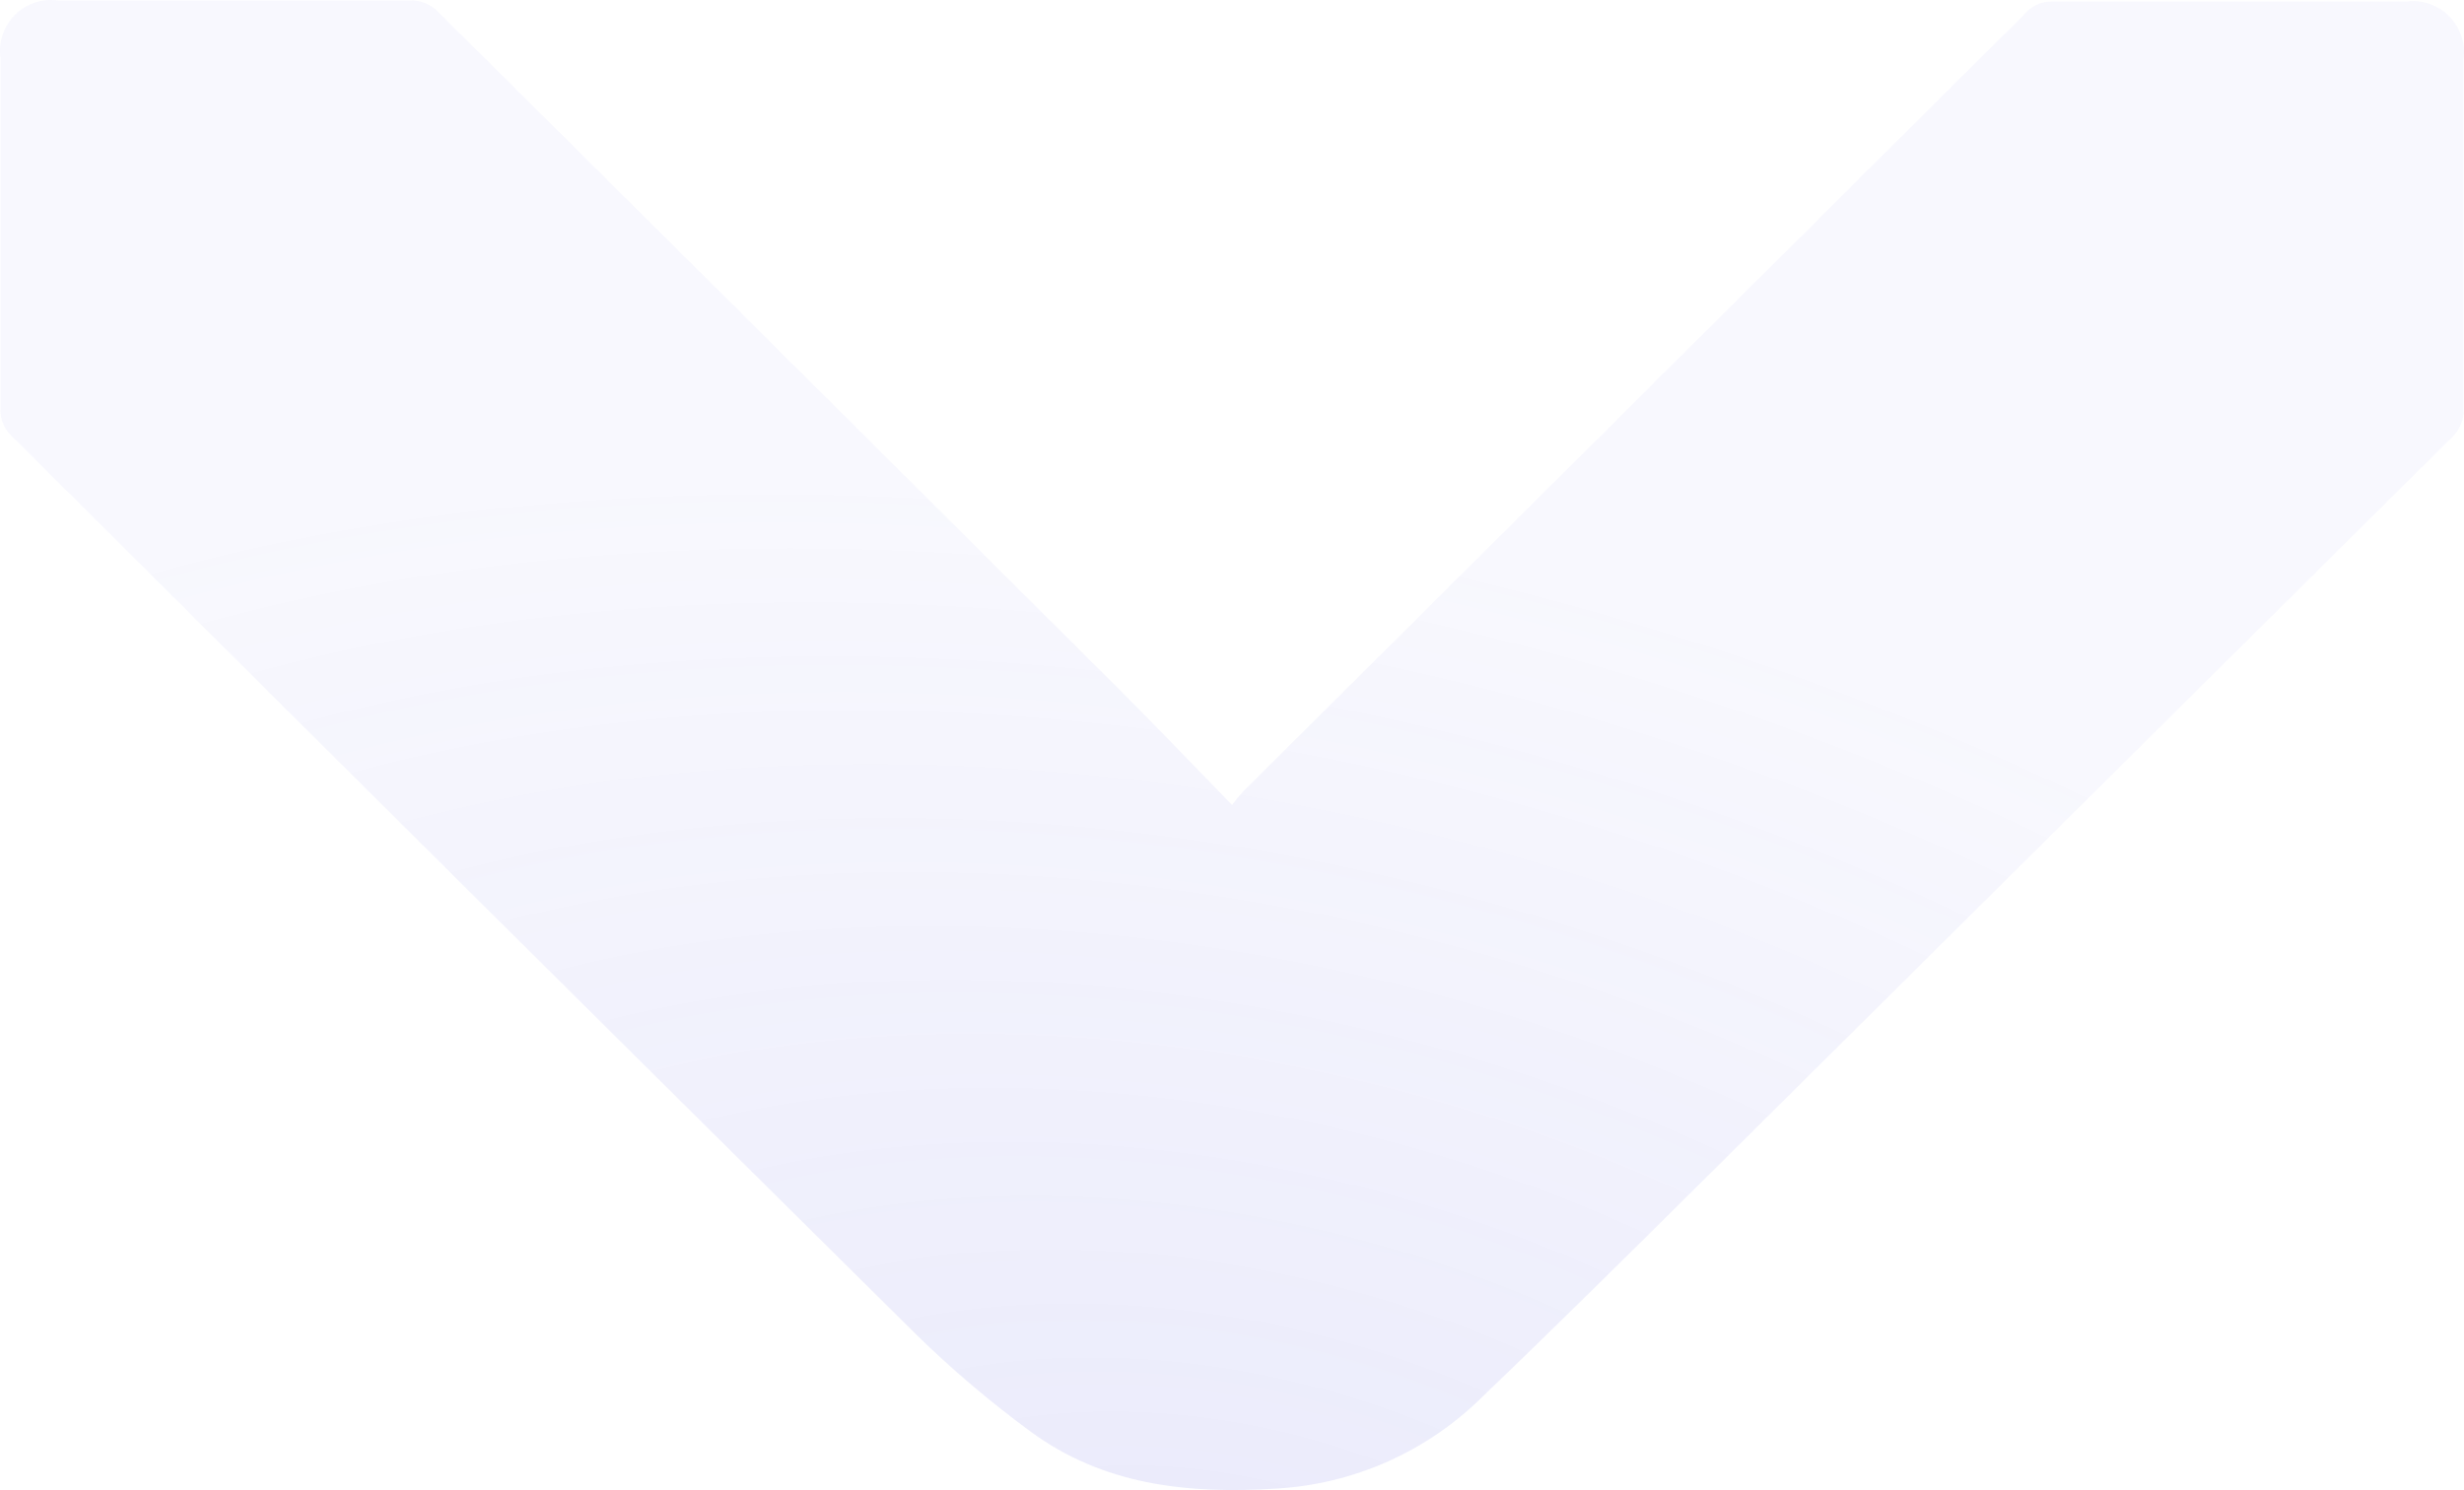<?xml version="1.0" encoding="UTF-8"?> <svg xmlns="http://www.w3.org/2000/svg" width="3940" height="2383" viewBox="0 0 3940 2383" fill="none"> <path d="M1970.03 1287.31C1904.18 1219.63 1843.04 1155.57 1780.45 1093.33C1421.31 735.282 1061.8 377.598 701.937 20.277C696.142 13.895 689.035 8.843 681.103 5.47C673.171 2.096 664.604 0.481 655.988 0.734C468.217 0.734 280.083 0.734 92.312 0.734C79.864 -0.949 67.195 0.271 55.297 4.301C43.398 8.331 32.594 15.061 23.73 23.964C14.865 32.866 8.18 43.7 4.198 55.618C0.216 67.535 -0.954 80.213 0.778 92.658C0.778 280.487 0.778 468.316 0.778 656.145C0.751 669.361 5.36 682.169 13.802 692.335C497.643 1174.88 981.724 1655.85 1466.05 2135.25C1522.71 2190.55 1583.15 2241.82 1646.94 2288.7C1764.17 2375.56 1900.2 2389.67 2041.66 2380.62C2165.68 2373.3 2282.76 2320.92 2370.9 2233.33C2496.8 2112.81 2620.53 1989.77 2744.27 1867.08L3920.82 699.212C3926.88 693.678 3931.66 686.898 3934.85 679.339C3938.03 671.78 3939.54 663.62 3939.28 655.422C3939.28 468.316 3939.28 281.573 3939.28 94.468C3940.95 82.003 3939.72 69.32 3935.69 57.407C3931.66 45.493 3924.94 34.669 3916.05 25.776C3907.16 16.883 3896.34 10.161 3884.43 6.132C3872.52 2.102 3859.84 0.875 3847.38 2.544C3658.89 2.544 3470.03 2.544 3281.53 2.544C3273.67 2.256 3265.83 3.694 3258.58 6.758C3251.33 9.822 3244.84 14.436 3239.57 20.277L1989.2 1264.51C1982.35 1271.71 1975.95 1279.32 1970.03 1287.31Z" fill="url(#paint0_radial_350_868)"></path> <defs> <radialGradient id="paint0_radial_350_868" cx="0" cy="0" r="1" gradientUnits="userSpaceOnUse" gradientTransform="translate(1972 2759.49) rotate(-74.819) scale(1894.1 3132.35)"> <stop stop-color="#5154DE" stop-opacity="0.13"></stop> <stop offset="1" stop-color="#5154DE" stop-opacity="0.04"></stop> </radialGradient> </defs> </svg> 